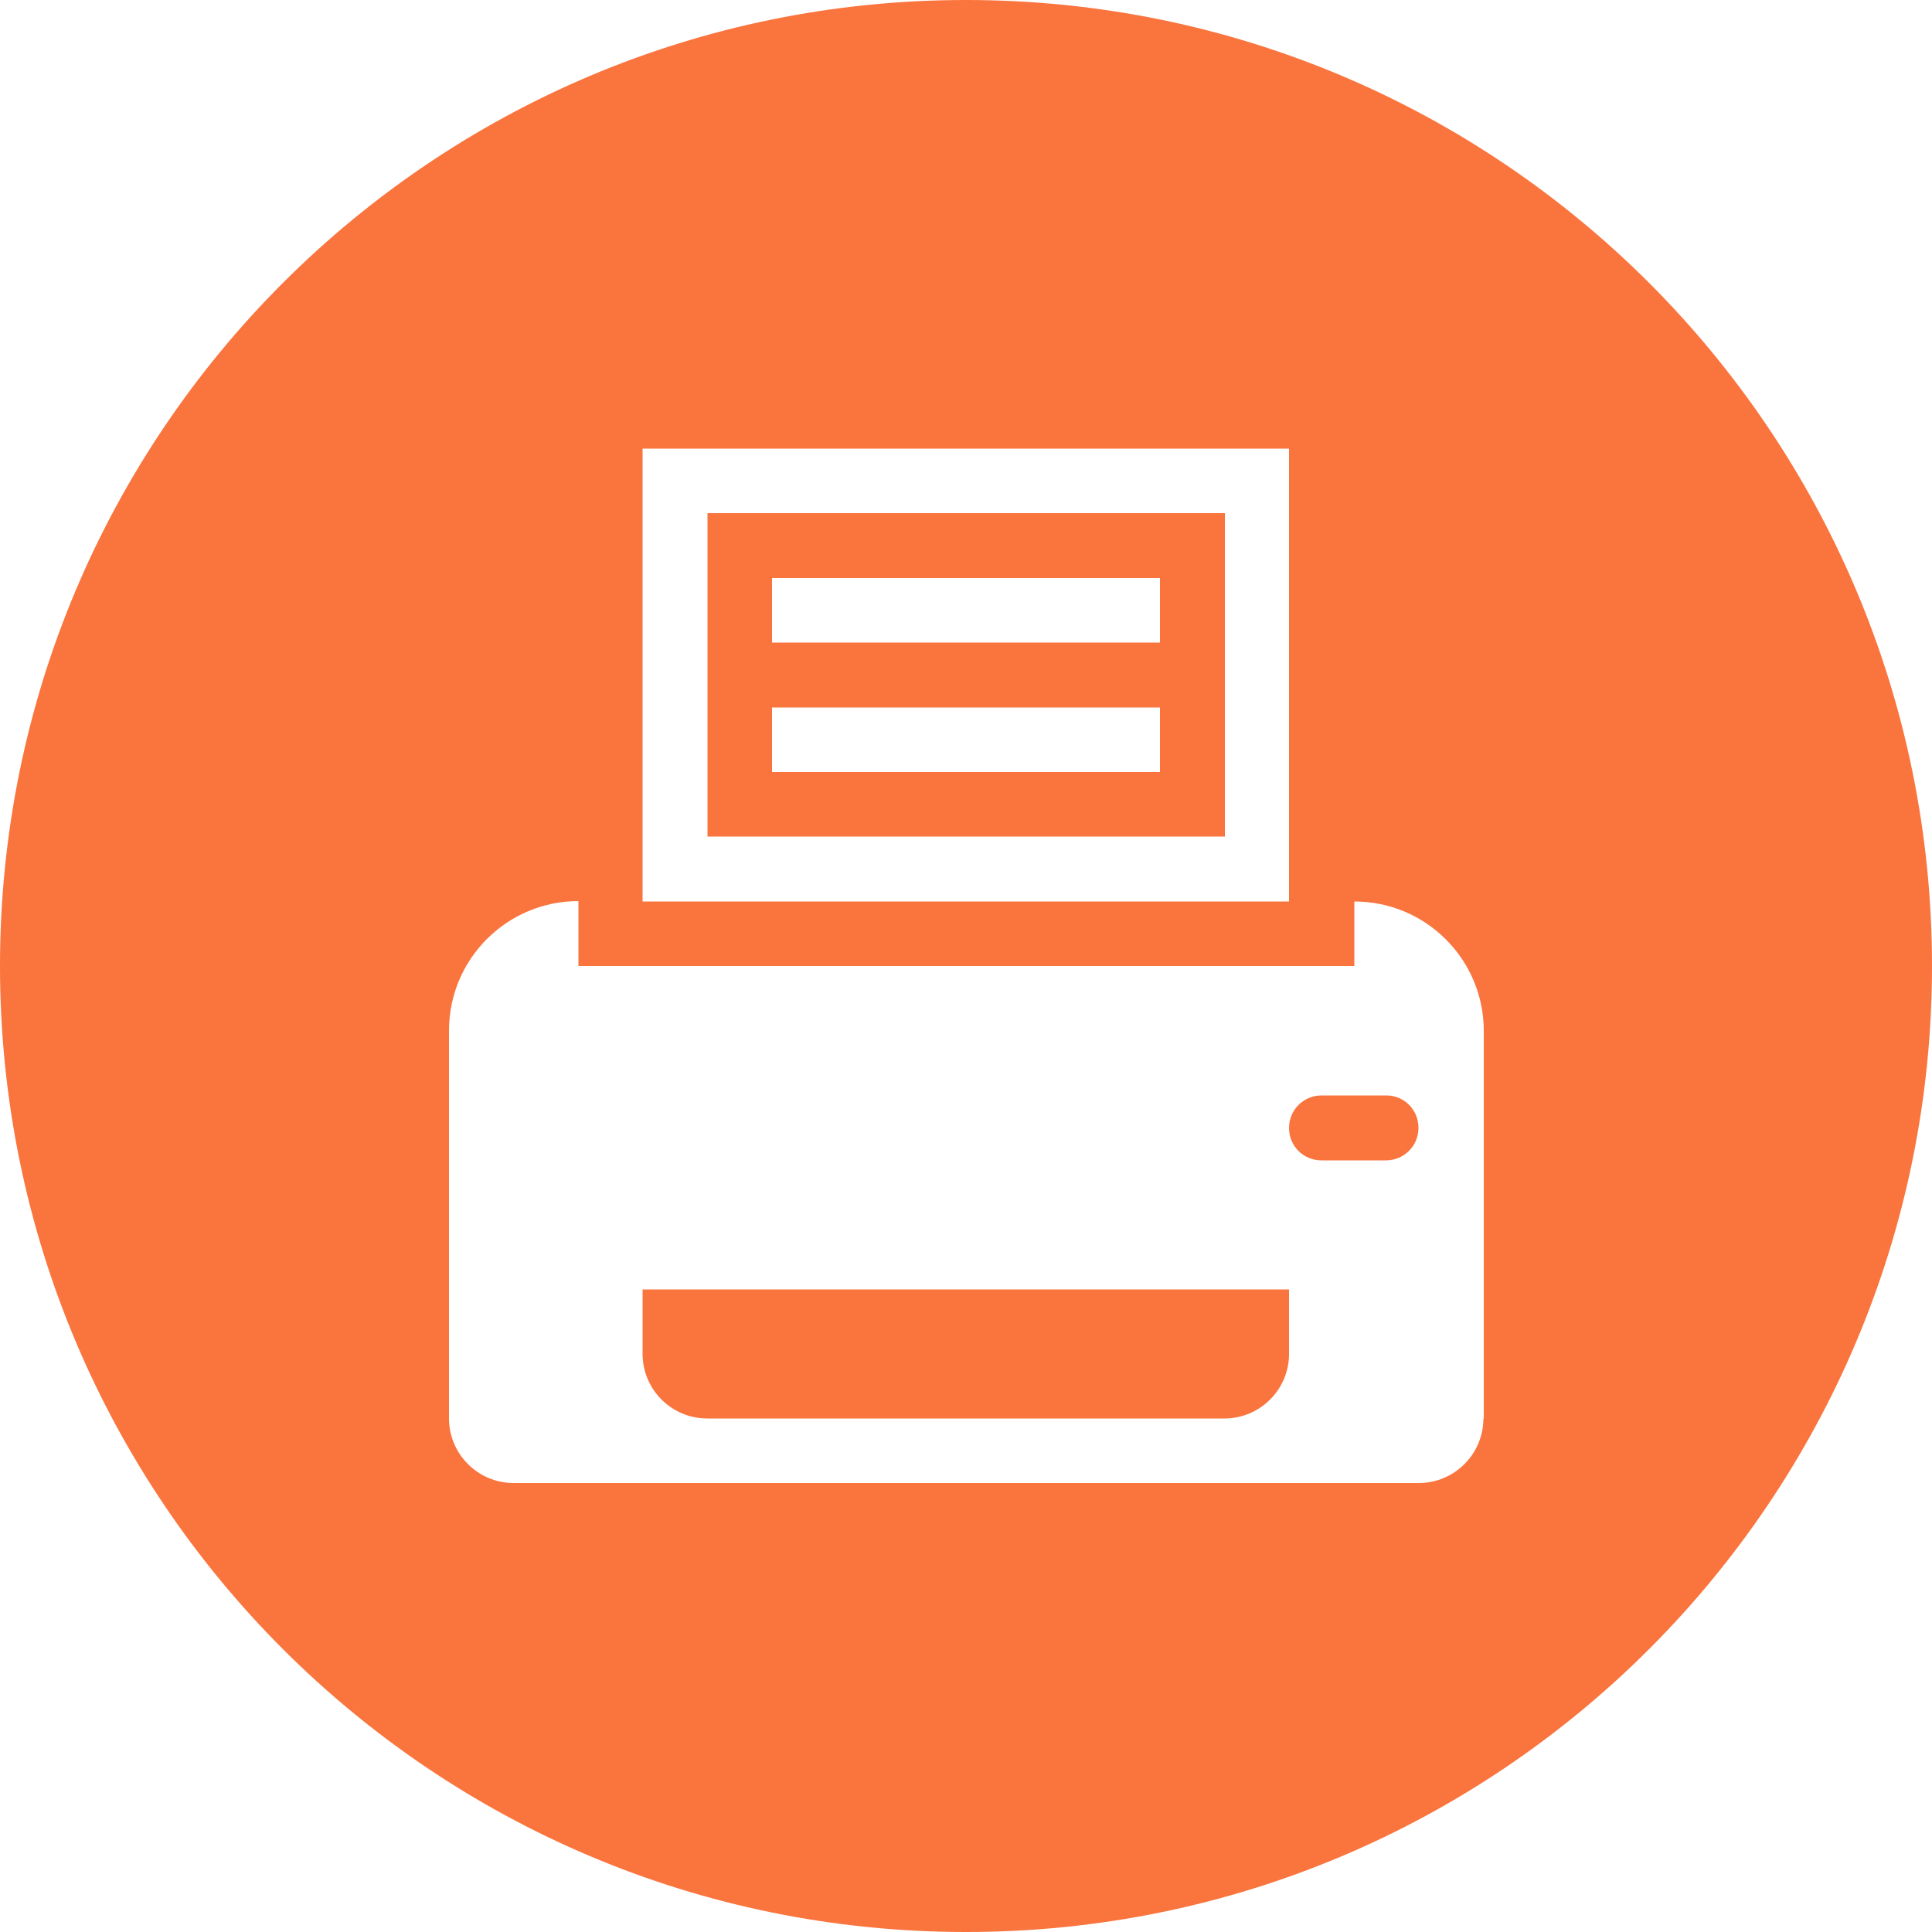 <?xml version="1.0" encoding="utf-8"?>
<!-- Generator: Adobe Illustrator 19.1.0, SVG Export Plug-In . SVG Version: 6.00 Build 0)  -->
<svg version="1.1" id="Layer_1" xmlns="http://www.w3.org/2000/svg" xmlns:xlink="http://www.w3.org/1999/xlink" x="0px" y="0px"
	 viewBox="200 -200 500 500" style="enable-background:new 200 -200 500 500;" xml:space="preserve">
<style type="text/css">
	.st0{fill:#FA743E;}
</style>
<g id="Layer_2">
</g>
<g>
	<path class="st0" d="M383.1,16.5h133.9v-83.7H383.1V16.5z M399.8-50.4h100.4v16.7H399.8V-50.4z M399.8-16.9h100.4v16.7H399.8V-16.9
		z"/>
	<path class="st0" d="M558.8,83.5H542c-4.6,0-8.4,3.7-8.4,8.4s3.7,8.4,8.4,8.4h16.7c4.6,0,8.4-3.7,8.4-8.4S563.4,83.5,558.8,83.5z"
		/>
	<path class="st0" d="M366.3,150.4c0,9.2,7.5,16.7,16.7,16.7h133.9c9.2,0,16.7-7.5,16.7-16.7v-16.7H366.3V150.4z"/>
	<path class="st0" d="M450-200C311.9-200,200-88.1,200,50s111.9,250,250,250S700,188.1,700,50S588.1-200,450-200z M366.3-83.9h167.3
		V33.3H366.3V-83.9z M583.9,167.1c0,9.2-7.5,16.7-16.7,16.7H332.9c-9.2,0-16.7-7.5-16.7-16.7V66.7c0-18.5,15-33.5,33.5-33.5V50
		h200.8V33.3c18.5,0,33.5,15,33.5,33.5V167.1z"/>
</g>
</svg>
